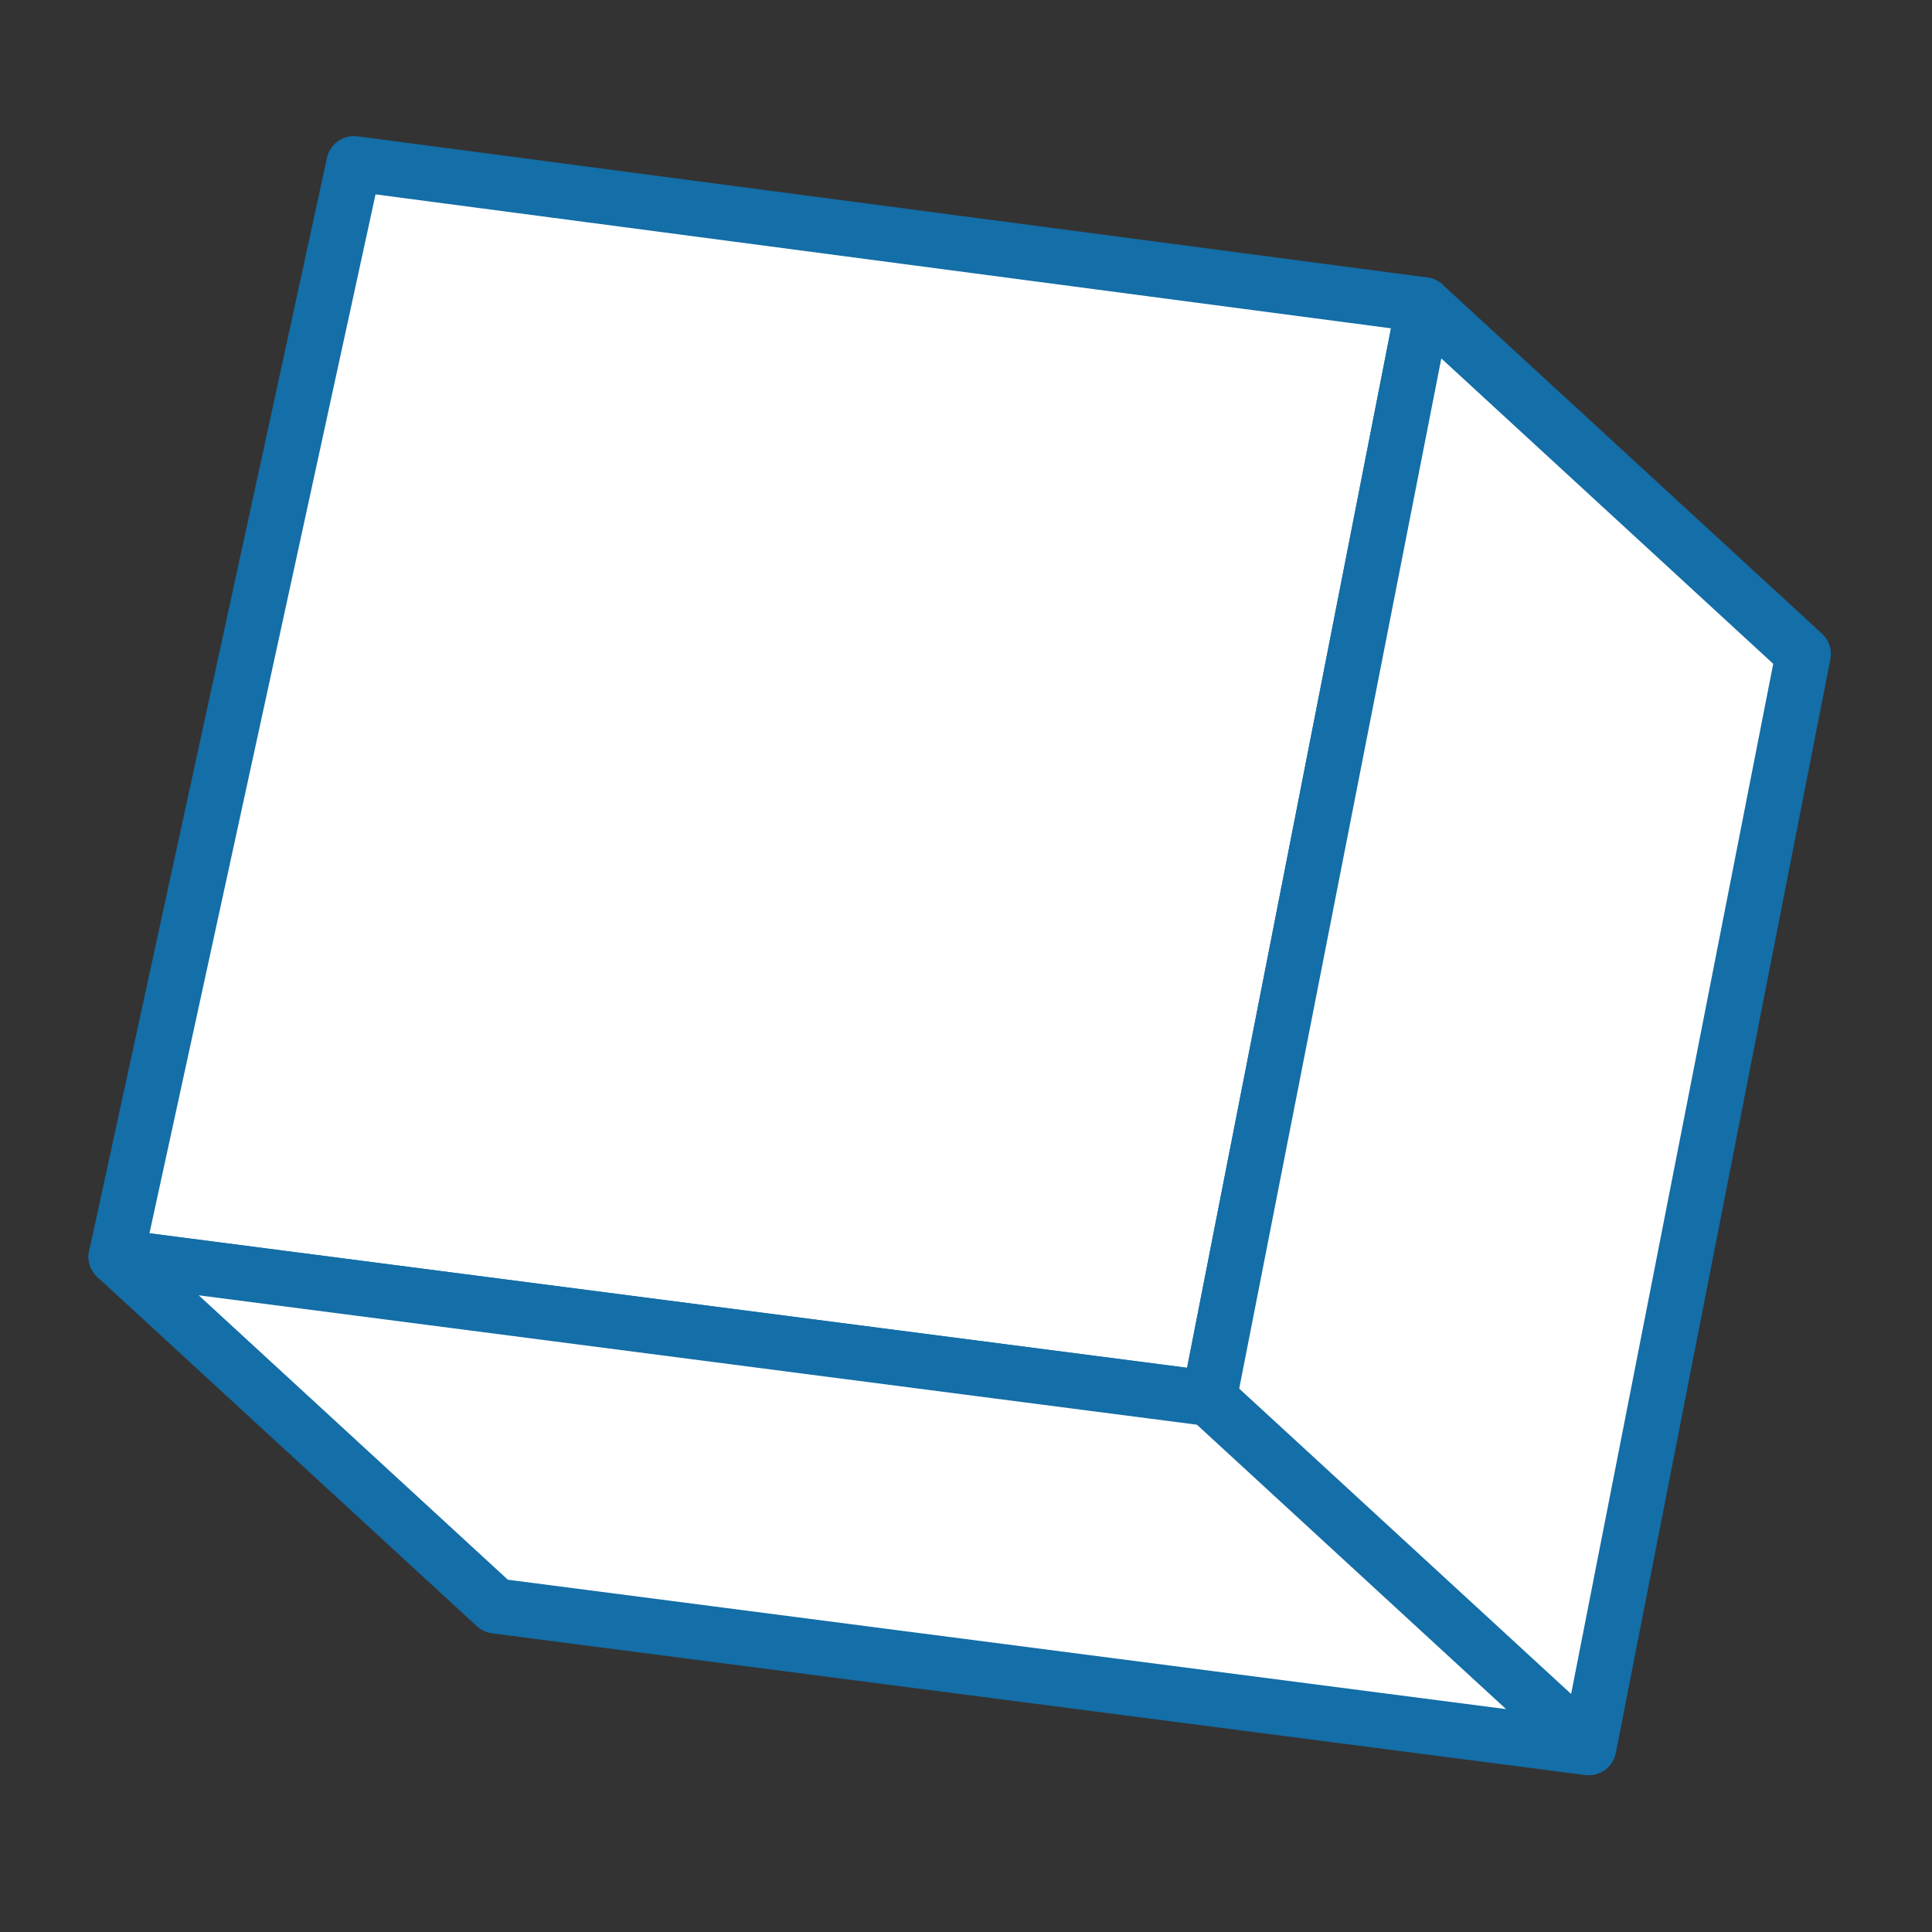 <svg xmlns="http://www.w3.org/2000/svg" width="70" height="70"><rect width="100%" height="100%" fill="#333333" stroke="none"/><defs><style>.a{fill:#fff;stroke:#146ea7;stroke-linejoin:round;stroke-width:2px}</style></defs><path class="a" d="M43.812 50.67 4.207 45.536l8.618-39.605 38.761 5.113Z"/><path class="a" d="m57.562 63.321-39.605-5.134L4.205 45.535l39.605 5.134Zm0 0L43.81 50.669l7.774-39.627 13.752 12.652Z"/><path style="fill:none" d="M0 0h70v70H0z"/></svg>